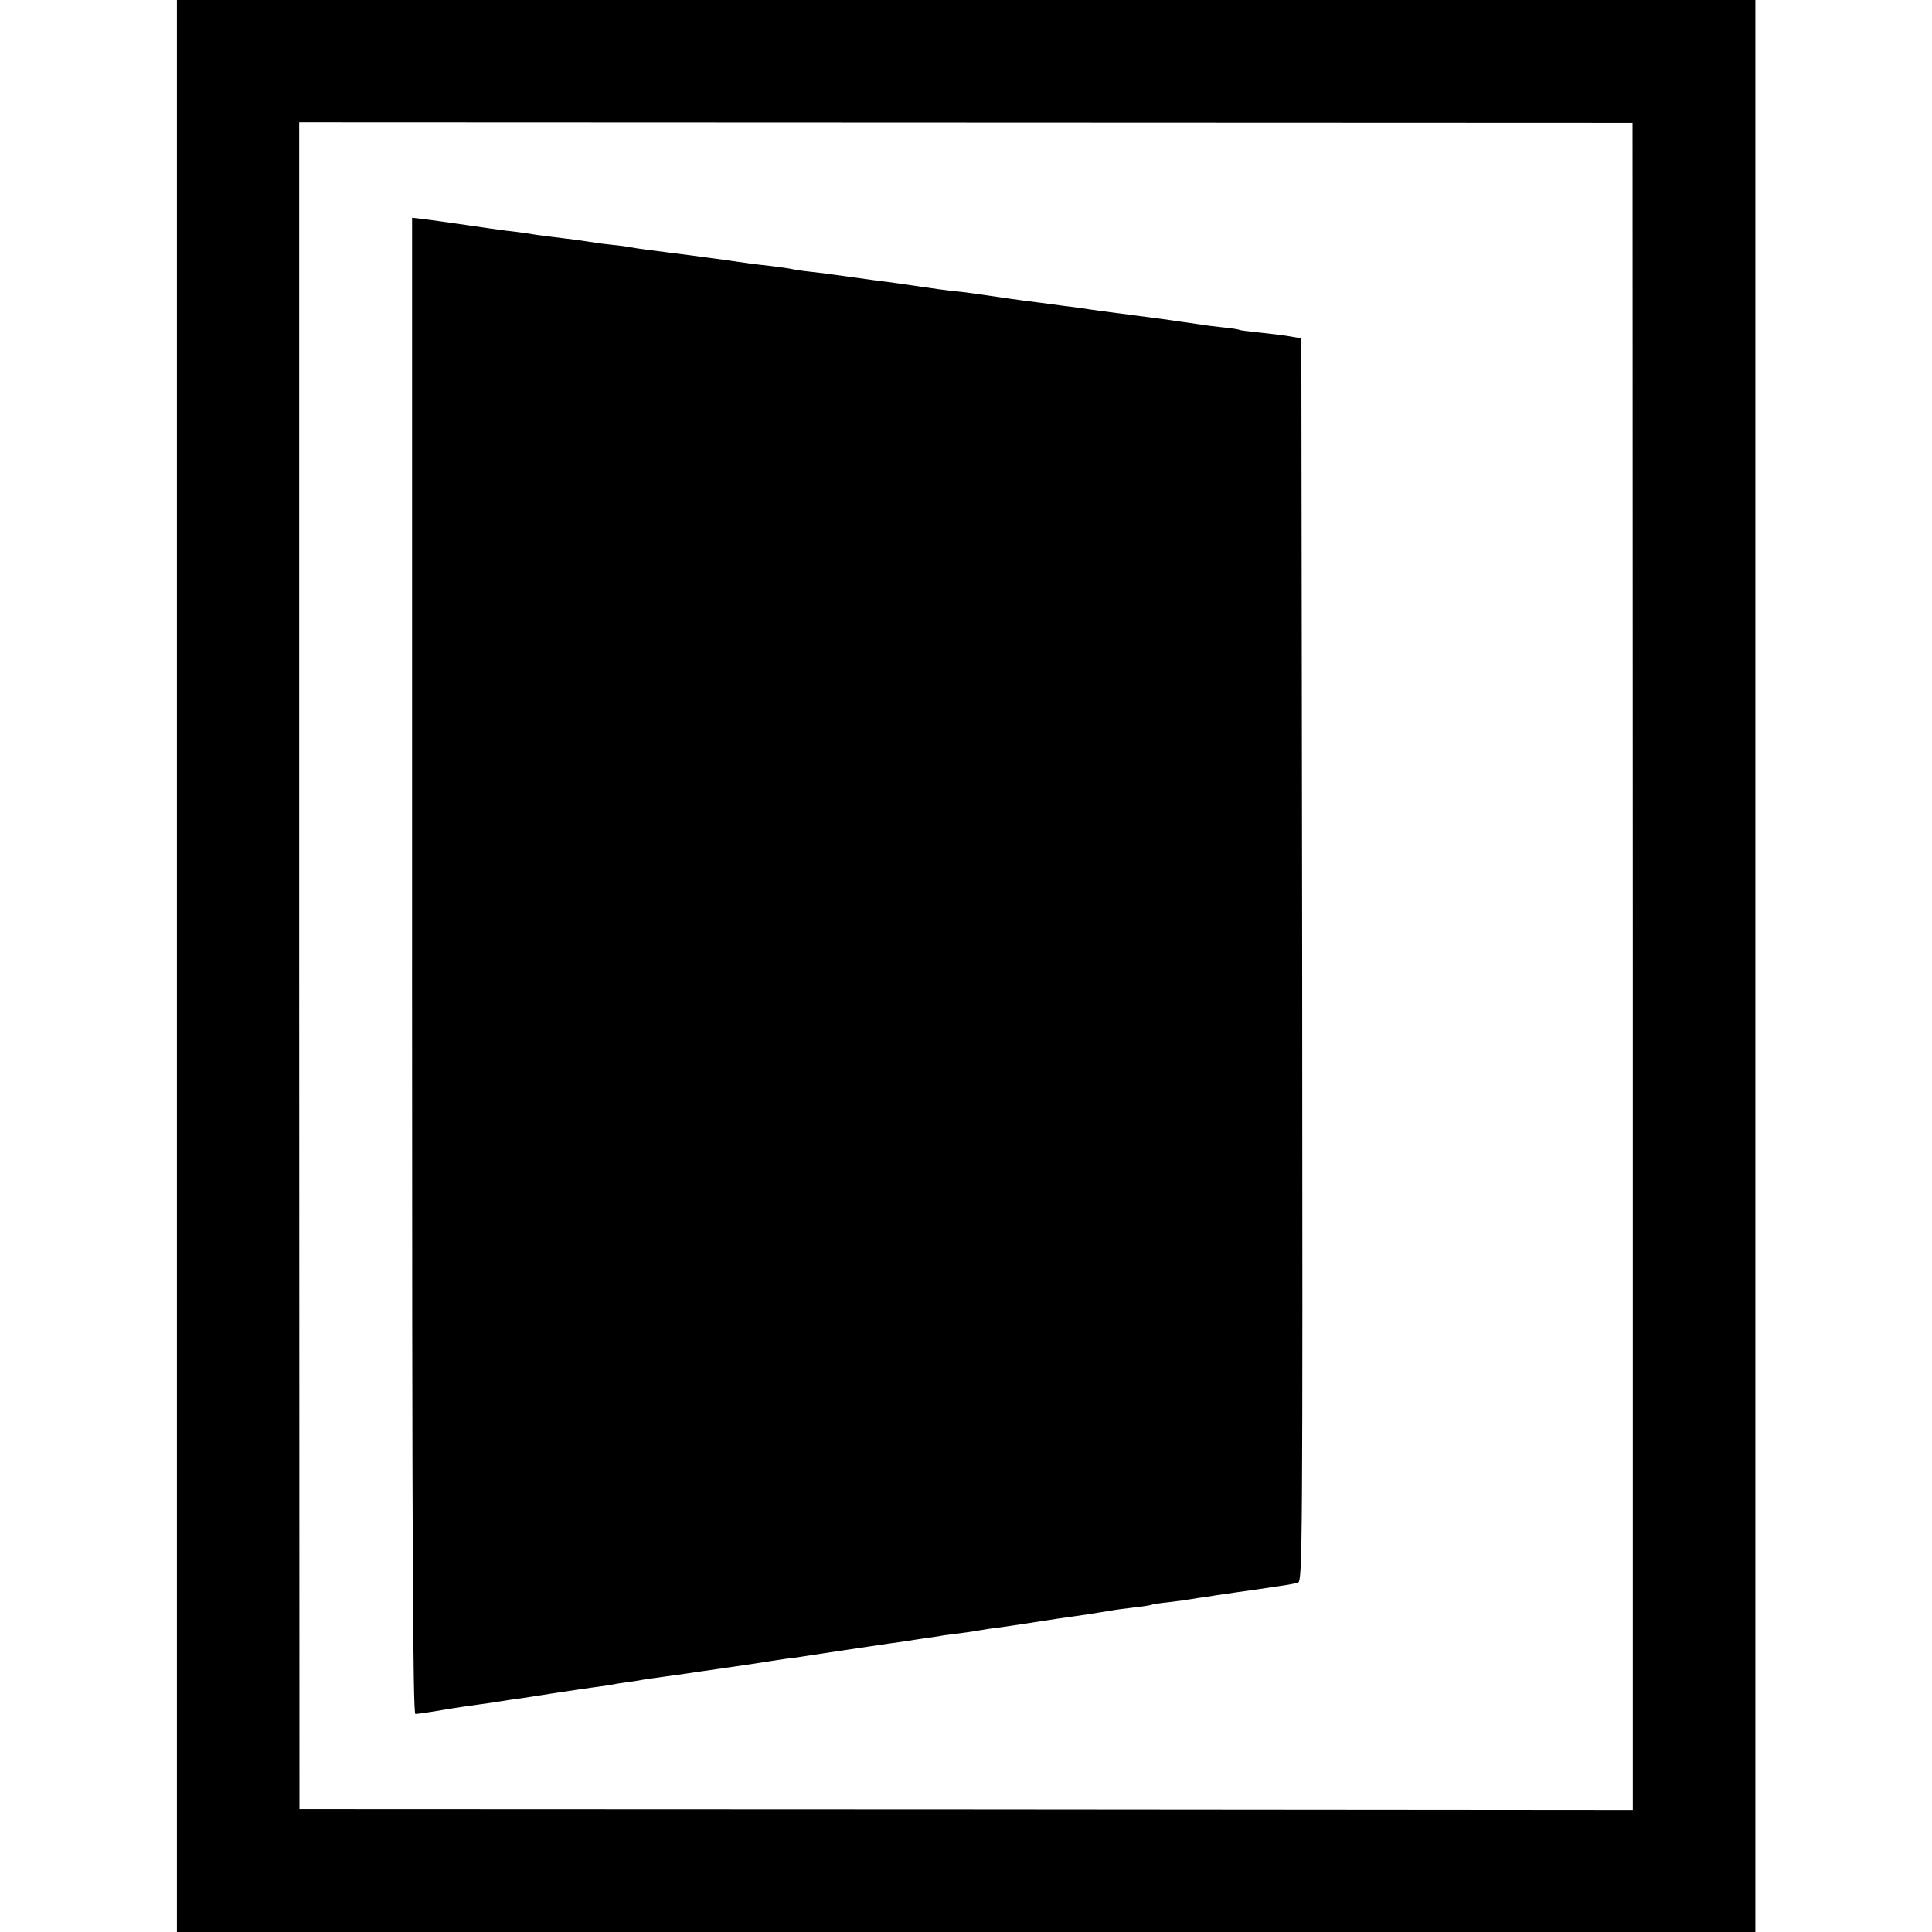<?xml version="1.0" standalone="no"?>
<!DOCTYPE svg PUBLIC "-//W3C//DTD SVG 20010904//EN"
 "http://www.w3.org/TR/2001/REC-SVG-20010904/DTD/svg10.dtd">
<svg version="1.0" xmlns="http://www.w3.org/2000/svg"
 width="700pt" height="700pt" viewBox="0 0 700 700"
 preserveAspectRatio="xMidYMid meet">
<g transform="translate(0,700) scale(0.1,-0.1)"
fill="#000000" stroke="none">
<path d="M641 3500 l0 -3500 2859 0 2860 0 0 3500 0 3500 -2860 0 -2859 0 0
-3500z m5275 -1 l0 -3057 -2415 2 -2416 1 -1 3056 0 3056 2415 -1 2416 -1 1
-3056z"/>
<path d="M1493 3500 c0 -2111 3 -2710 12 -2710 7 0 50 6 96 14 46 8 109 17
139 21 30 4 64 9 75 11 10 2 37 6 60 9 22 3 81 12 130 20 50 8 110 16 135 20
25 3 56 8 70 10 14 3 39 7 55 9 17 2 48 7 70 11 22 3 54 8 70 10 17 2 80 11
140 20 61 9 126 18 145 21 19 3 46 7 60 9 43 7 94 15 130 19 19 3 94 14 165
25 72 11 150 22 175 26 25 3 56 8 70 10 14 2 43 7 65 10 22 3 51 7 65 10 14 2
45 6 70 9 25 3 54 8 65 10 11 2 43 7 70 10 43 6 81 12 205 31 14 2 61 9 105
15 44 7 88 14 99 16 10 2 44 6 75 10 31 3 58 8 61 9 3 2 33 7 65 10 33 4 69 9
80 11 10 2 37 6 60 9 22 4 51 8 65 10 14 2 61 9 105 15 116 17 138 20 158 26
16 5 17 119 15 2257 l-3 2251 -40 7 c-22 4 -71 10 -110 14 -38 4 -72 8 -75 10
-3 2 -30 6 -60 9 -30 3 -68 8 -85 11 -16 2 -48 7 -70 10 -22 3 -53 8 -70 10
-16 2 -68 9 -115 15 -91 12 -131 17 -182 25 -18 2 -87 11 -153 20 -66 8 -147
20 -180 25 -33 5 -85 12 -115 15 -30 3 -82 10 -115 15 -33 5 -114 17 -180 25
-66 9 -131 18 -145 20 -14 2 -50 7 -80 10 -30 3 -62 8 -70 10 -8 2 -42 7 -75
11 -72 8 -79 9 -175 23 -72 10 -119 16 -205 27 -43 5 -110 14 -136 19 -8 2
-40 6 -70 9 -30 3 -63 8 -74 10 -11 2 -47 7 -80 11 -84 10 -100 12 -142 19
-21 3 -56 8 -78 10 -22 3 -89 12 -148 21 -60 9 -128 18 -151 21 l-43 5 0
-2711z"/>
</g>
</svg>
